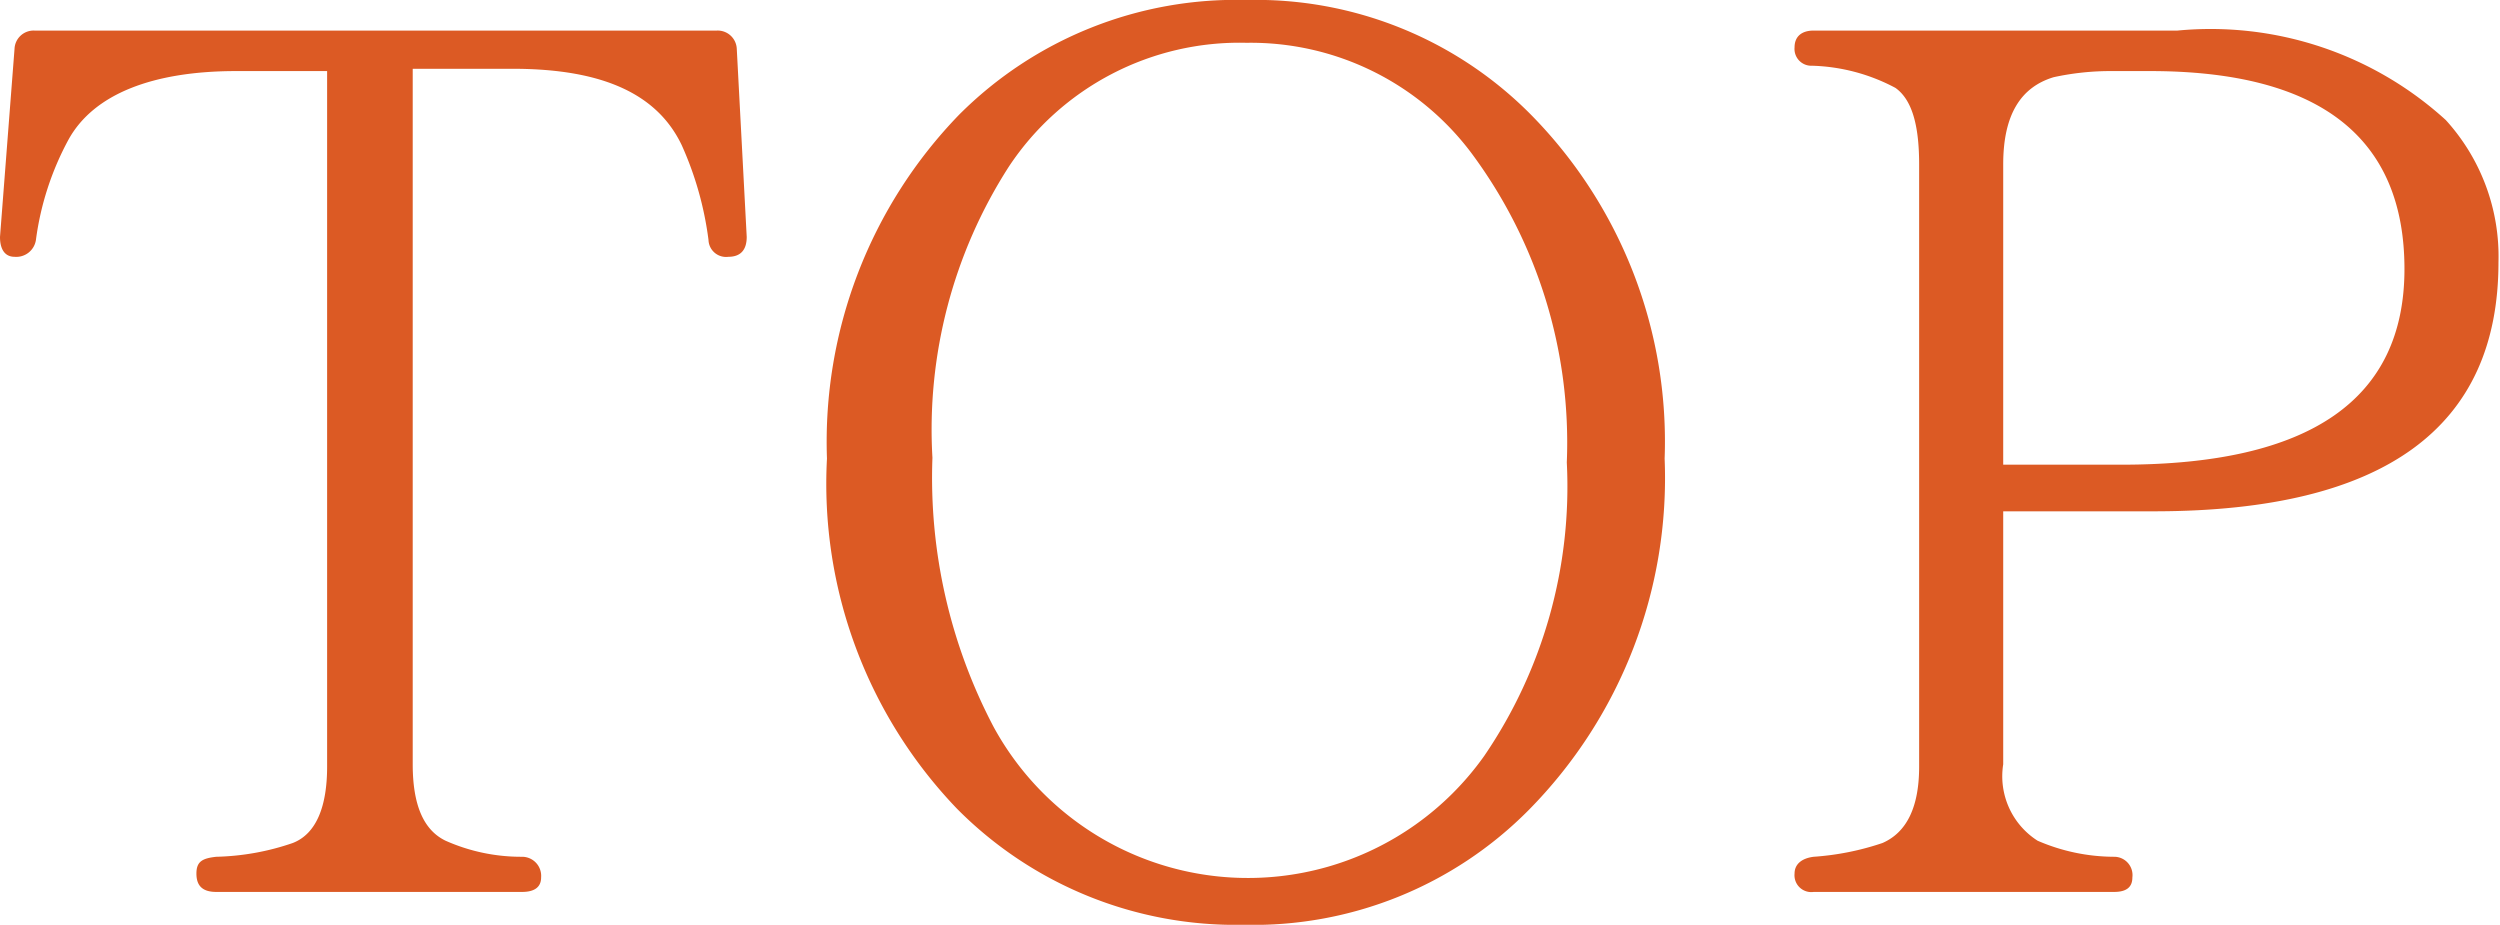 <svg xmlns="http://www.w3.org/2000/svg" viewBox="0 0 32.71 12.1"><g id="レイヤー_2" data-name="レイヤー 2"><path d="M9.77 3.1c0 .17-.08.26-.24.26a.23.23 0 0 1-.26-.22 4.36 4.36 0 0 0-.35-1.24c-.31-.65-1-1-2.21-1H5.4V10c0 .53.14.86.43 1a2.43 2.43 0 0 0 1 .21.25.25 0 0 1 .25.27c0 .13-.09.19-.25.19h-4c-.18 0-.26-.08-.26-.24s.08-.2.26-.22a3.29 3.29 0 0 0 1-.18c.31-.12.45-.48.45-1V.93H3.09c-1.09 0-1.86.3-2.19.89a3.79 3.79 0 0 0-.43 1.32.26.26 0 0 1-.28.22C.07 3.36 0 3.27 0 3.1L.19.64A.25.25 0 0 1 .45.4h8.93a.25.25 0 0 1 .26.24zm10.28-1.58A6.09 6.09 0 0 1 21.78 6 6.18 6.18 0 0 1 20 10.6a5.07 5.07 0 0 1-3.73 1.5 5.13 5.13 0 0 1-3.75-1.52A6.14 6.14 0 0 1 10.82 6a6.15 6.15 0 0 1 1.73-4.5A5.12 5.12 0 0 1 16.31 0a5.06 5.06 0 0 1 3.74 1.52zm-6.85.66a6.36 6.36 0 0 0-1 3.81 7 7 0 0 0 .8 3.52 3.79 3.79 0 0 0 6.42.38 6.25 6.25 0 0 0 1.08-3.84A6.35 6.35 0 0 0 19.25 2 3.61 3.61 0 0 0 16.31.56a3.62 3.62 0 0 0-3.11 1.62zM23.73.4h4.76A4.57 4.57 0 0 1 32 1.57a2.65 2.65 0 0 1 .69 1.86q0 3.25-4.48 3.26h-2V10a1 1 0 0 0 .45 1 2.53 2.53 0 0 0 1 .21.24.24 0 0 1 .24.27c0 .13-.08.19-.24.19h-3.93a.22.22 0 0 1-.25-.24c0-.12.09-.2.25-.22a3.56 3.56 0 0 0 .9-.18q.48-.21.48-1V2.15c0-.53-.1-.85-.31-1a2.46 2.46 0 0 0-1.09-.29.22.22 0 0 1-.23-.24c0-.14.09-.22.25-.22zm2.48 5.68h1.55q3.7 0 3.7-2.56c0-1.73-1.12-2.59-3.33-2.59h-.49a3.5 3.5 0 0 0-.77.08c-.43.13-.66.49-.66 1.14z" fill="#dc5a24" id="base"/></g></svg>